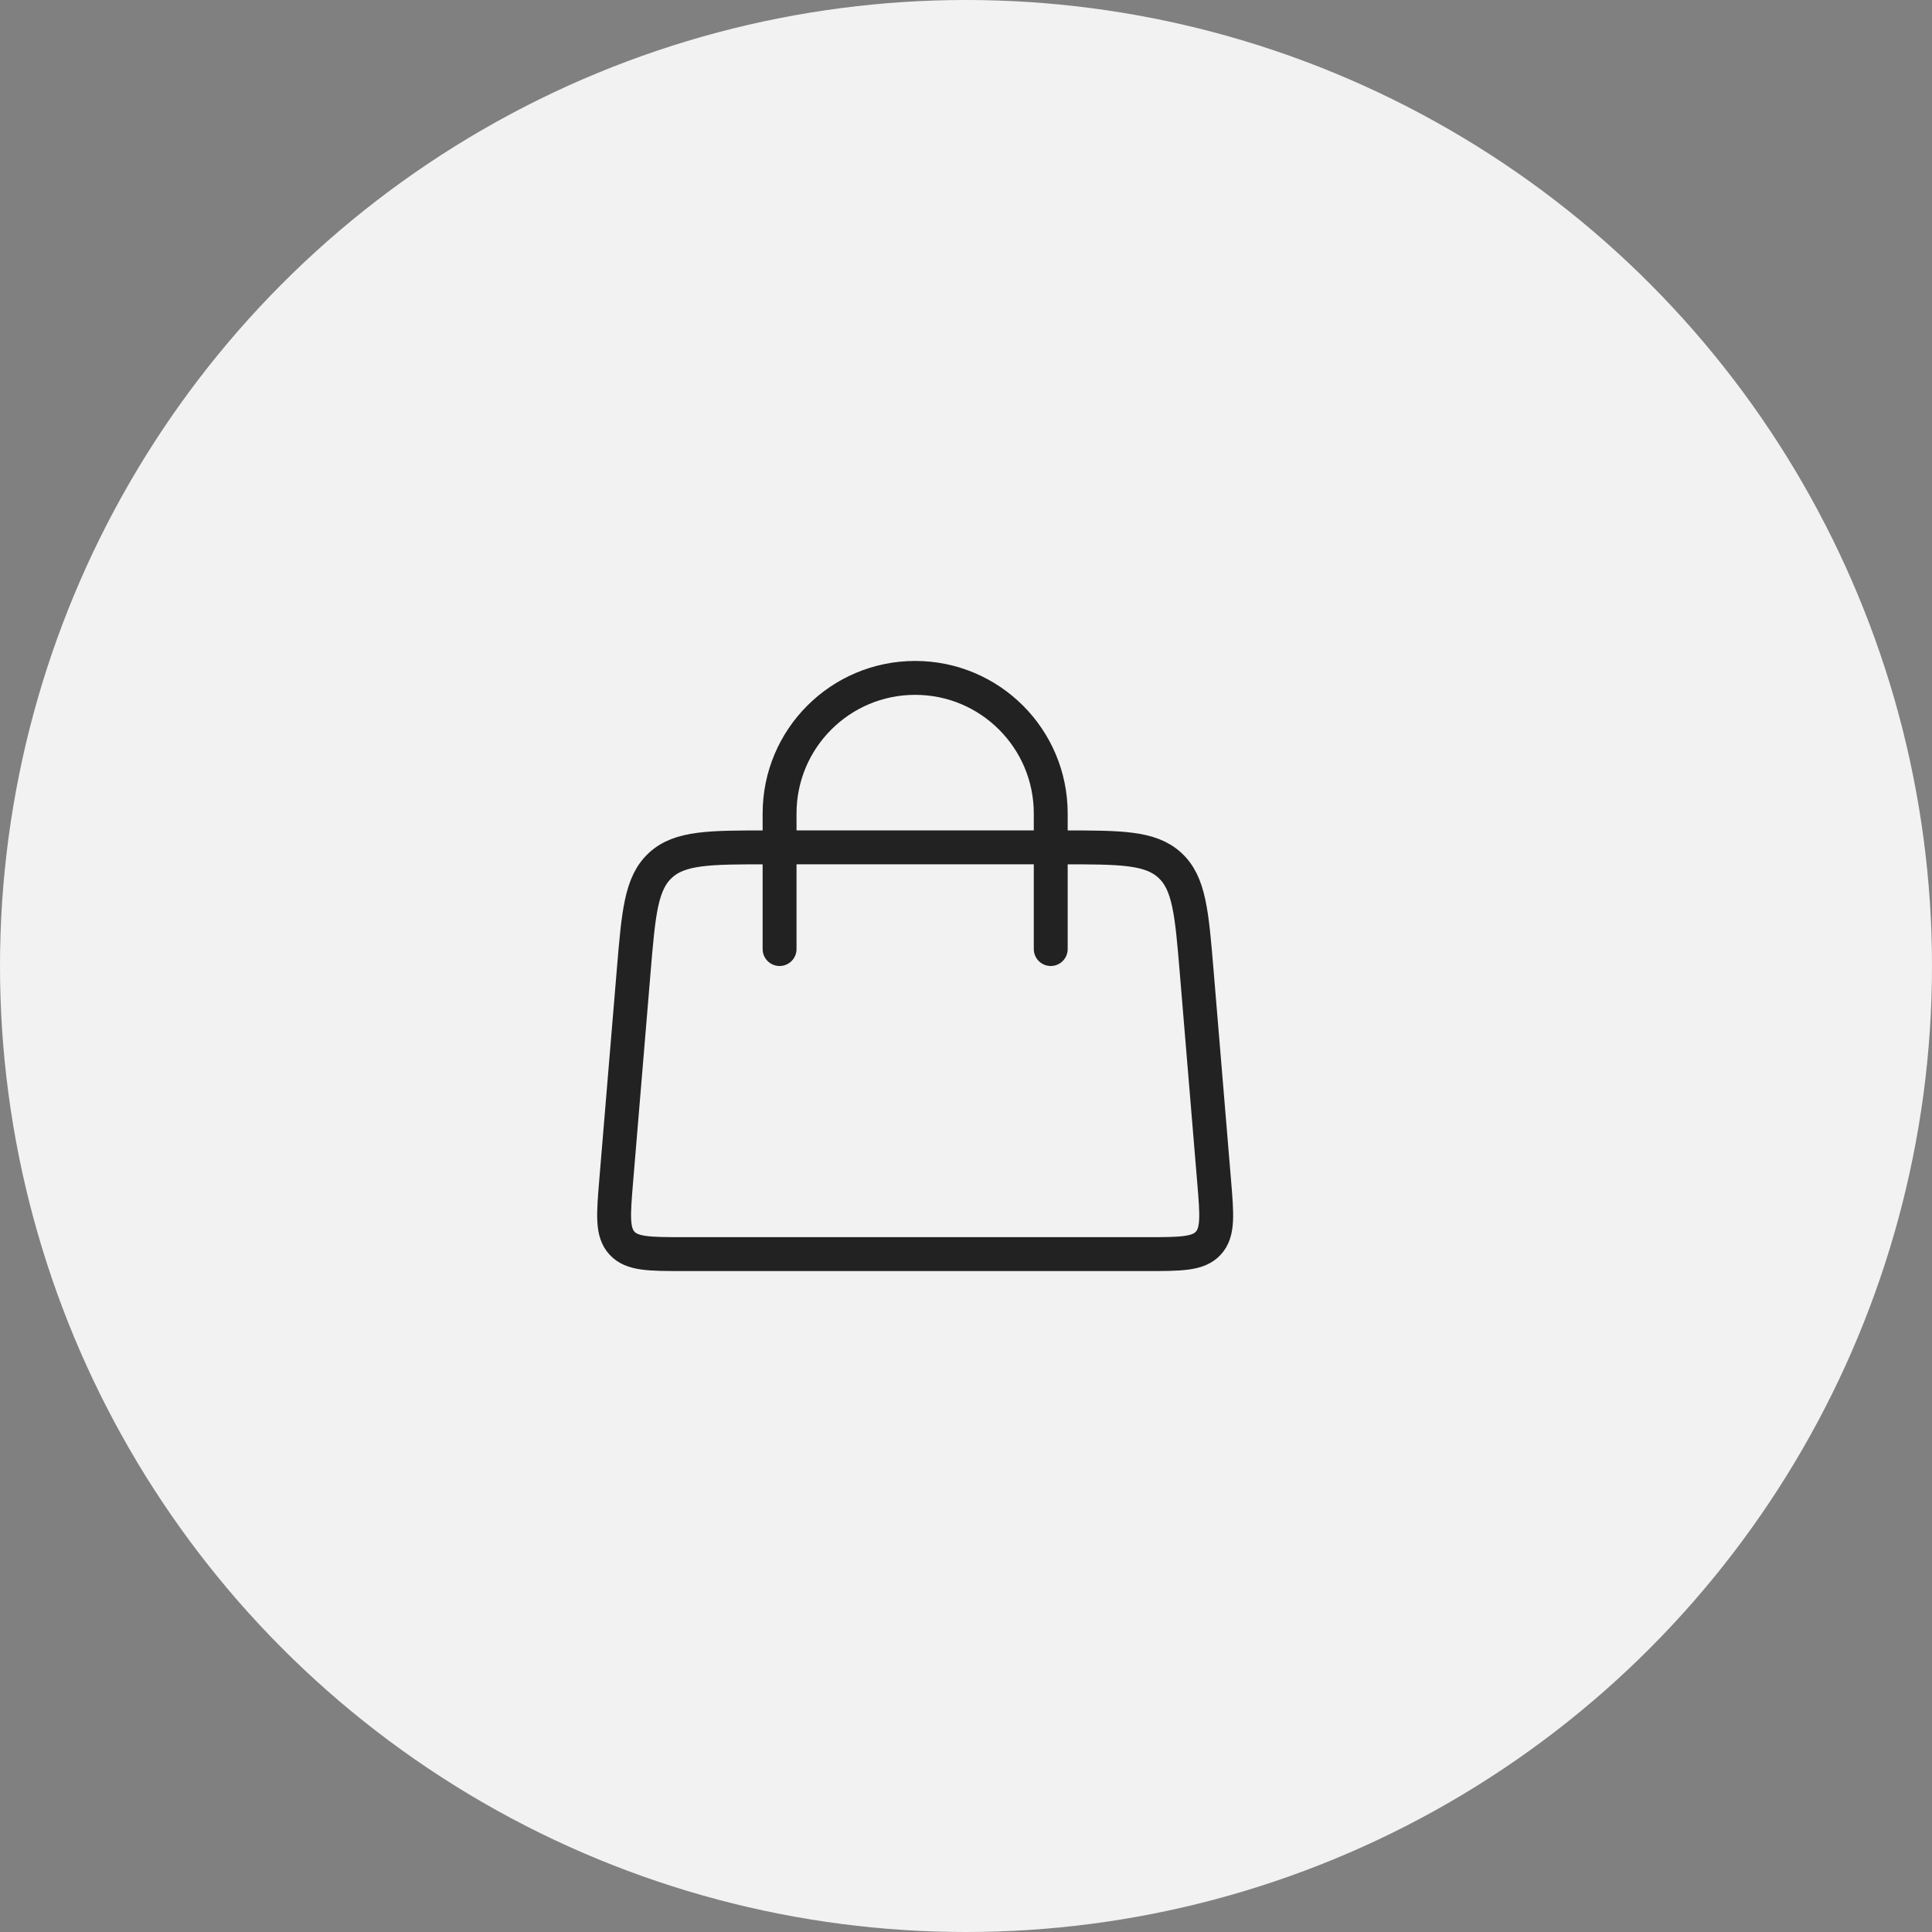 <svg xmlns="http://www.w3.org/2000/svg" fill="none" viewBox="0 0 57 57" height="57" width="57">
<rect x="0" y="0" width="57" height="57" fill="#808080" stroke="none"/>
<circle fill="#F2F2F2" r="28.5" cy="28.5" cx="28.5"></circle>
<path stroke-linecap="round" stroke="#222222" d="M23 28L23 24C23 21.791 24.791 20 27 20V20C29.209 20 31 21.791 31 24L31 28"></path>
<path stroke="#222222" d="M18.694 28.668C18.839 26.927 18.912 26.056 19.486 25.528C20.06 25 20.934 25 22.68 25H31.32C33.066 25 33.94 25 34.514 25.528C35.088 26.056 35.161 26.927 35.306 28.668L35.819 34.834C35.904 35.847 35.946 36.354 35.649 36.677C35.352 37 34.843 37 33.826 37H20.174C19.157 37 18.648 37 18.351 36.677C18.054 36.354 18.096 35.847 18.18 34.834L18.694 28.668Z"></path>
</svg>
